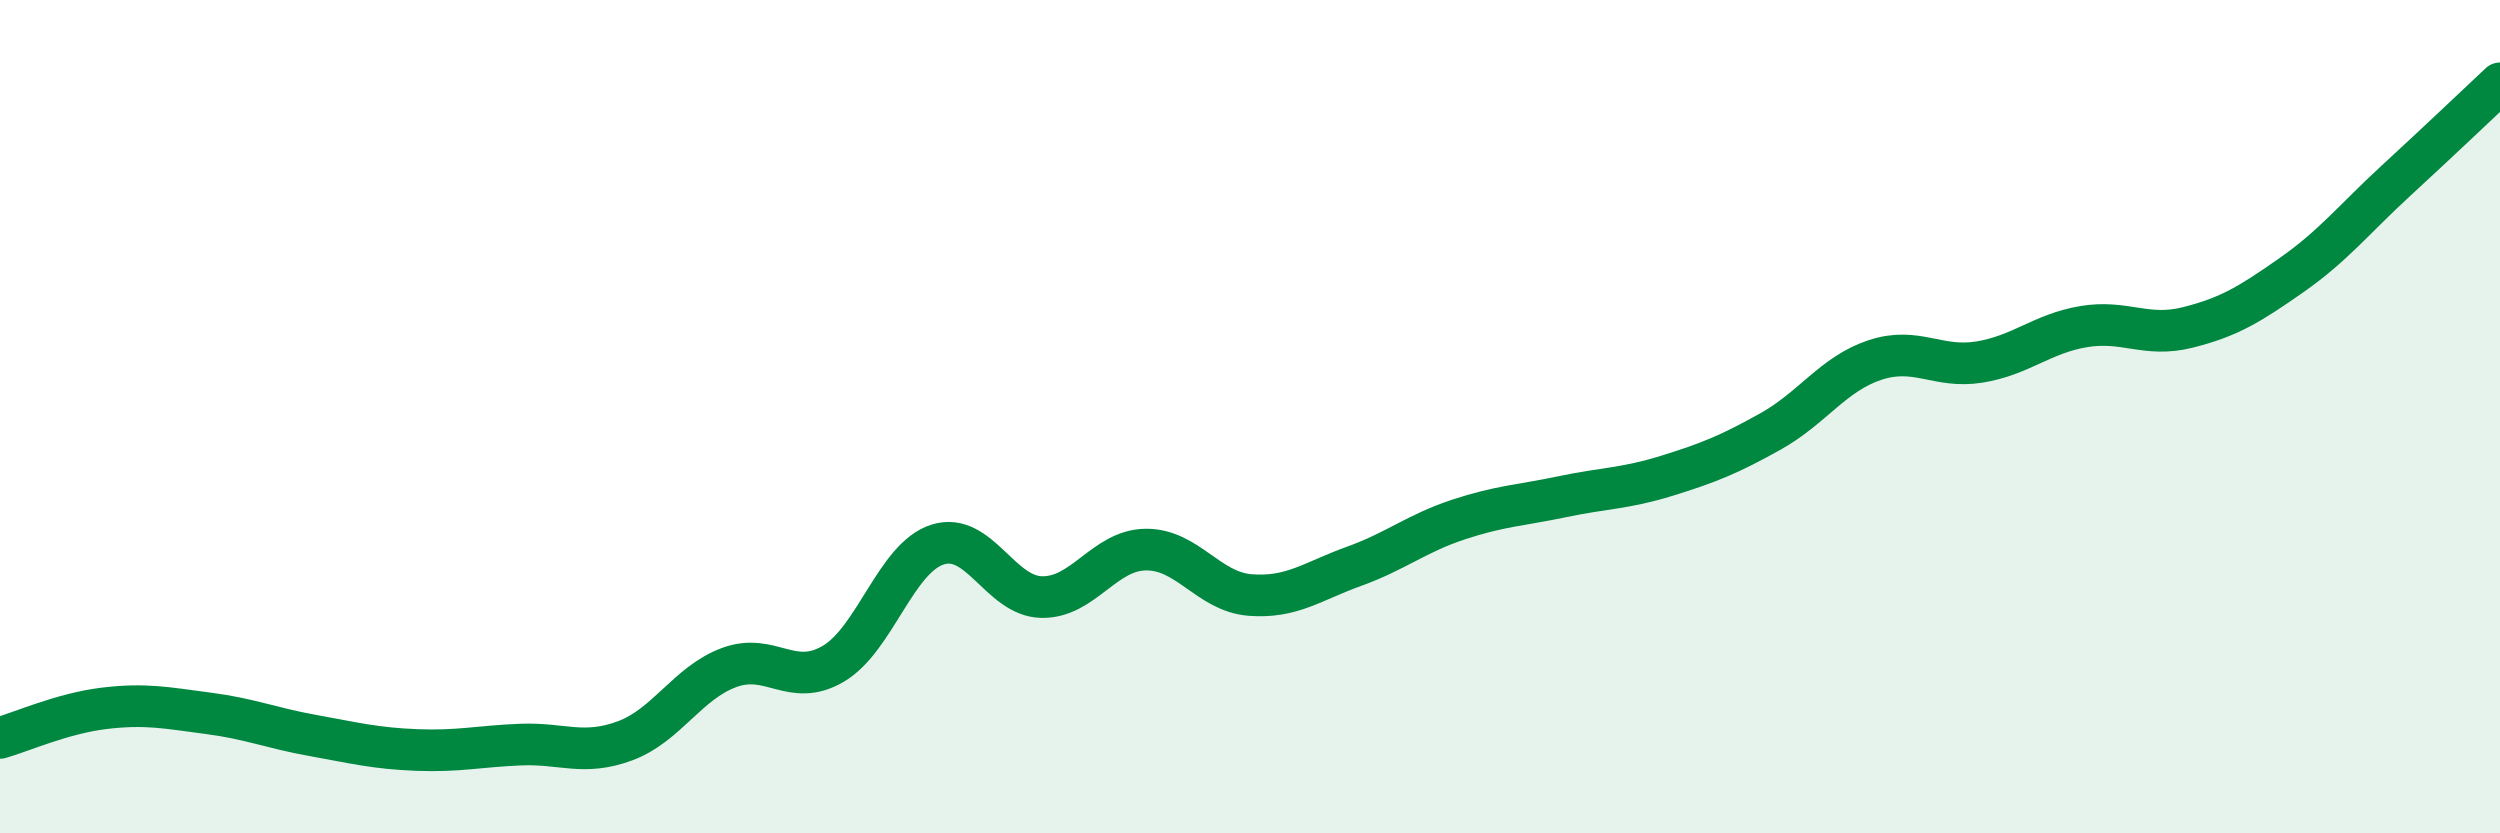 
    <svg width="60" height="20" viewBox="0 0 60 20" xmlns="http://www.w3.org/2000/svg">
      <path
        d="M 0,17.71 C 0.5,17.57 1.5,17.12 2.5,17 C 3.5,16.88 4,16.99 5,17.12 C 6,17.25 6.5,17.47 7.5,17.65 C 8.5,17.83 9,17.96 10,18 C 11,18.04 11.5,17.91 12.5,17.87 C 13.5,17.83 14,18.15 15,17.78 C 16,17.41 16.5,16.39 17.5,16.02 C 18.5,15.65 19,16.52 20,15.93 C 21,15.34 21.5,13.39 22.5,13.07 C 23.5,12.75 24,14.31 25,14.33 C 26,14.35 26.5,13.2 27.5,13.19 C 28.5,13.18 29,14.2 30,14.28 C 31,14.36 31.5,13.95 32.5,13.59 C 33.5,13.23 34,12.8 35,12.47 C 36,12.14 36.5,12.13 37.5,11.92 C 38.5,11.71 39,11.73 40,11.42 C 41,11.11 41.5,10.91 42.5,10.35 C 43.5,9.79 44,8.97 45,8.64 C 46,8.31 46.5,8.85 47.5,8.69 C 48.5,8.53 49,8.01 50,7.84 C 51,7.67 51.5,8.11 52.5,7.86 C 53.5,7.61 54,7.3 55,6.6 C 56,5.9 56.5,5.26 57.5,4.34 C 58.5,3.42 59.5,2.47 60,2L60 20L0 20Z"
        fill="#008740"
        opacity="0.1"
        stroke-linecap="round"
        stroke-linejoin="round"
      />
      <path
        d="M 0,17.71 C 0.5,17.57 1.5,17.12 2.5,17 C 3.5,16.88 4,16.99 5,17.12 C 6,17.25 6.5,17.47 7.5,17.65 C 8.5,17.83 9,17.96 10,18 C 11,18.04 11.5,17.91 12.5,17.87 C 13.5,17.83 14,18.15 15,17.78 C 16,17.41 16.5,16.39 17.5,16.02 C 18.5,15.65 19,16.52 20,15.93 C 21,15.34 21.5,13.39 22.5,13.07 C 23.5,12.75 24,14.31 25,14.33 C 26,14.35 26.5,13.2 27.5,13.19 C 28.5,13.18 29,14.2 30,14.28 C 31,14.36 31.5,13.95 32.5,13.59 C 33.5,13.23 34,12.8 35,12.47 C 36,12.14 36.5,12.13 37.5,11.92 C 38.5,11.71 39,11.73 40,11.42 C 41,11.11 41.5,10.91 42.5,10.35 C 43.5,9.79 44,8.97 45,8.64 C 46,8.31 46.5,8.85 47.5,8.69 C 48.5,8.53 49,8.01 50,7.84 C 51,7.67 51.5,8.11 52.5,7.86 C 53.5,7.61 54,7.3 55,6.6 C 56,5.9 56.5,5.26 57.5,4.34 C 58.5,3.42 59.5,2.47 60,2"
        stroke="#008740"
        stroke-width="1"
        fill="none"
        stroke-linecap="round"
        stroke-linejoin="round"
      />
    </svg>
  